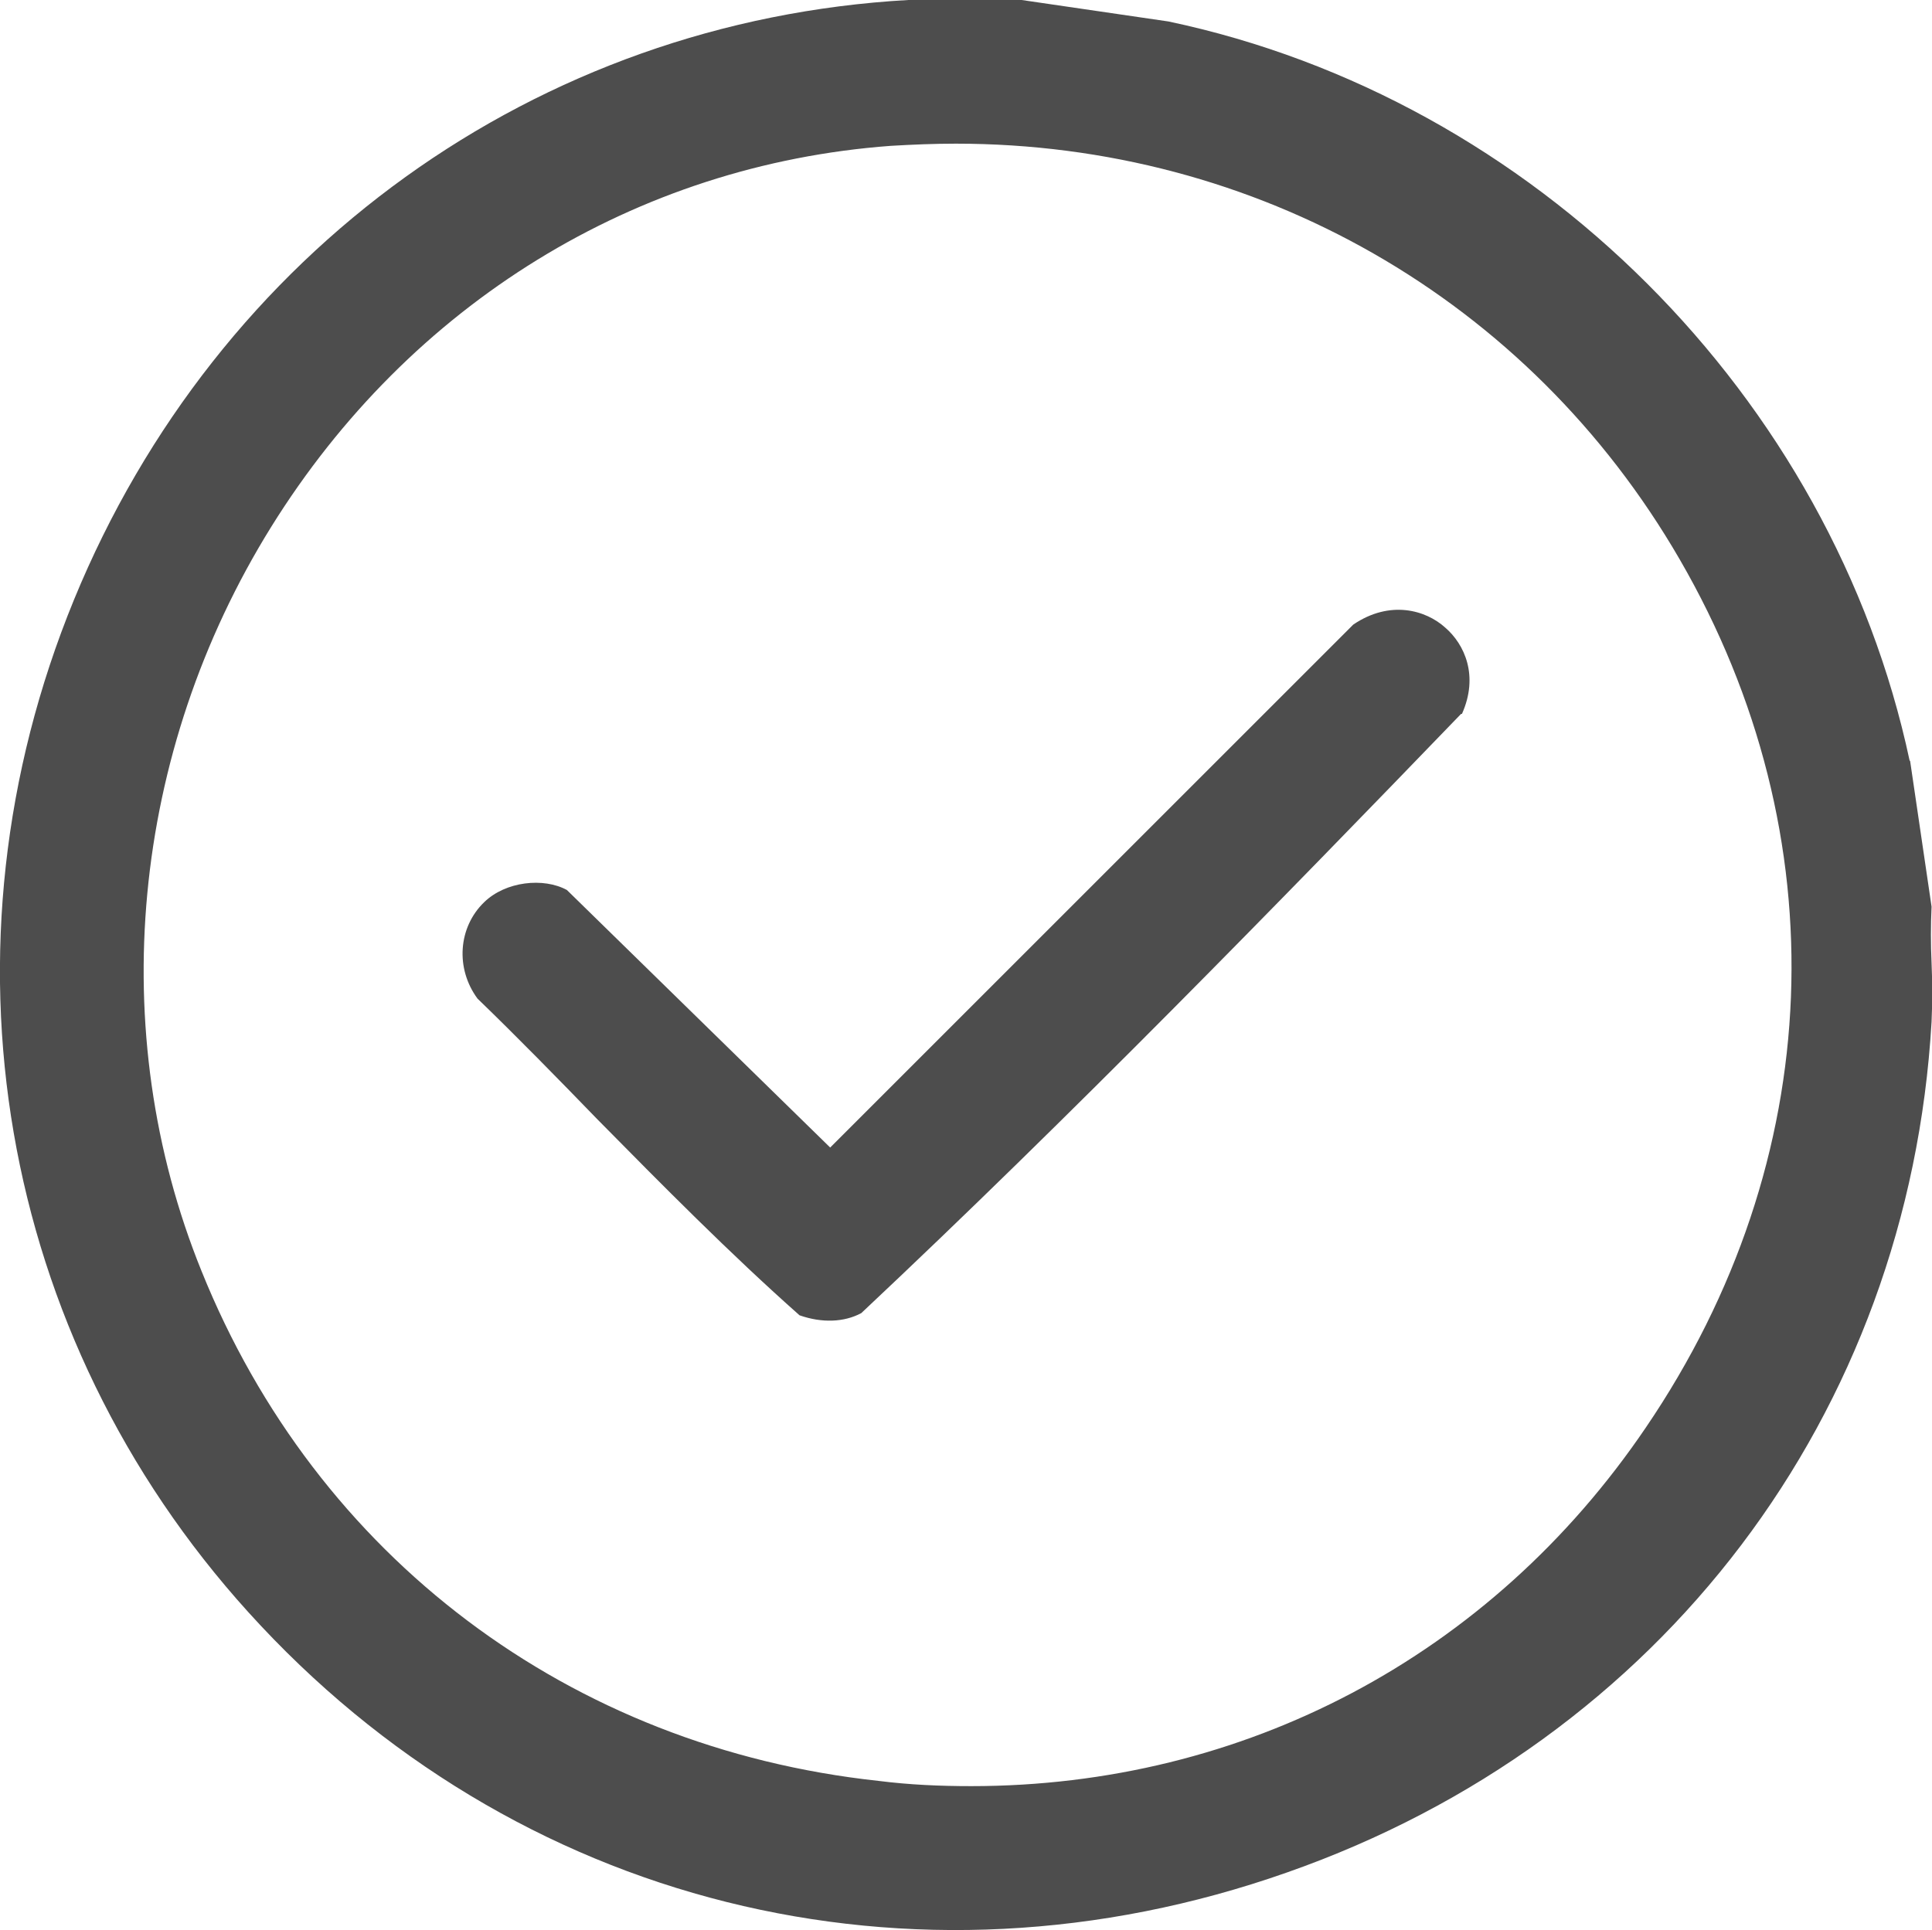 <?xml version="1.0" encoding="UTF-8"?>
<svg id="CONTENIDO" xmlns="http://www.w3.org/2000/svg" viewBox="0 0 44.1 44.07">
  <defs>
    <style>
      .cls-1 {
        fill: #4d4d4d;
      }
    </style>
  </defs>
  <path class="cls-1" d="M43.59,17.37C41.82,9.06,35.02,2.25,26.67.49l-3.35-.49h-2.59C12.25.48,4.96,5.73,1.69,13.69-1.57,21.64-.05,30.49,5.67,36.81c6.06,6.7,15.14,8.96,23.71,5.94,8.55-3,14.19-10.46,14.71-19.42.02-.44.02-.89,0-1.35-.02-.43-.02-.85,0-1.28l-.49-3.33ZM37.57,32.59c-3.55,5.24-9.19,8.19-15.4,8.19-.71,0-1.41-.03-2.12-.12-7.04-.76-12.82-5.11-15.45-11.64-2.22-5.48-1.61-11.84,1.59-16.99C9.36,6.93,14.52,3.76,20.33,3.33c.51-.03,1-.05,1.49-.05,6.85,0,13.07,3.53,16.52,9.49,3.66,6.32,3.37,13.73-.77,19.82Z"/>
  <path class="cls-1" d="M33.35,16.3c-4.12,4.27-8.91,9.19-13.69,13.68-.39.21-.9.23-1.41.05-1.59-1.41-3.12-2.96-4.61-4.47-.92-.95-1.84-1.89-2.74-2.76-.51-.69-.44-1.63.15-2.2.49-.48,1.36-.57,1.89-.28l6.01,5.88,11.94-11.94c.84-.57,1.66-.33,2.1.07.44.38.77,1.1.38,1.97Z"/>
</svg>